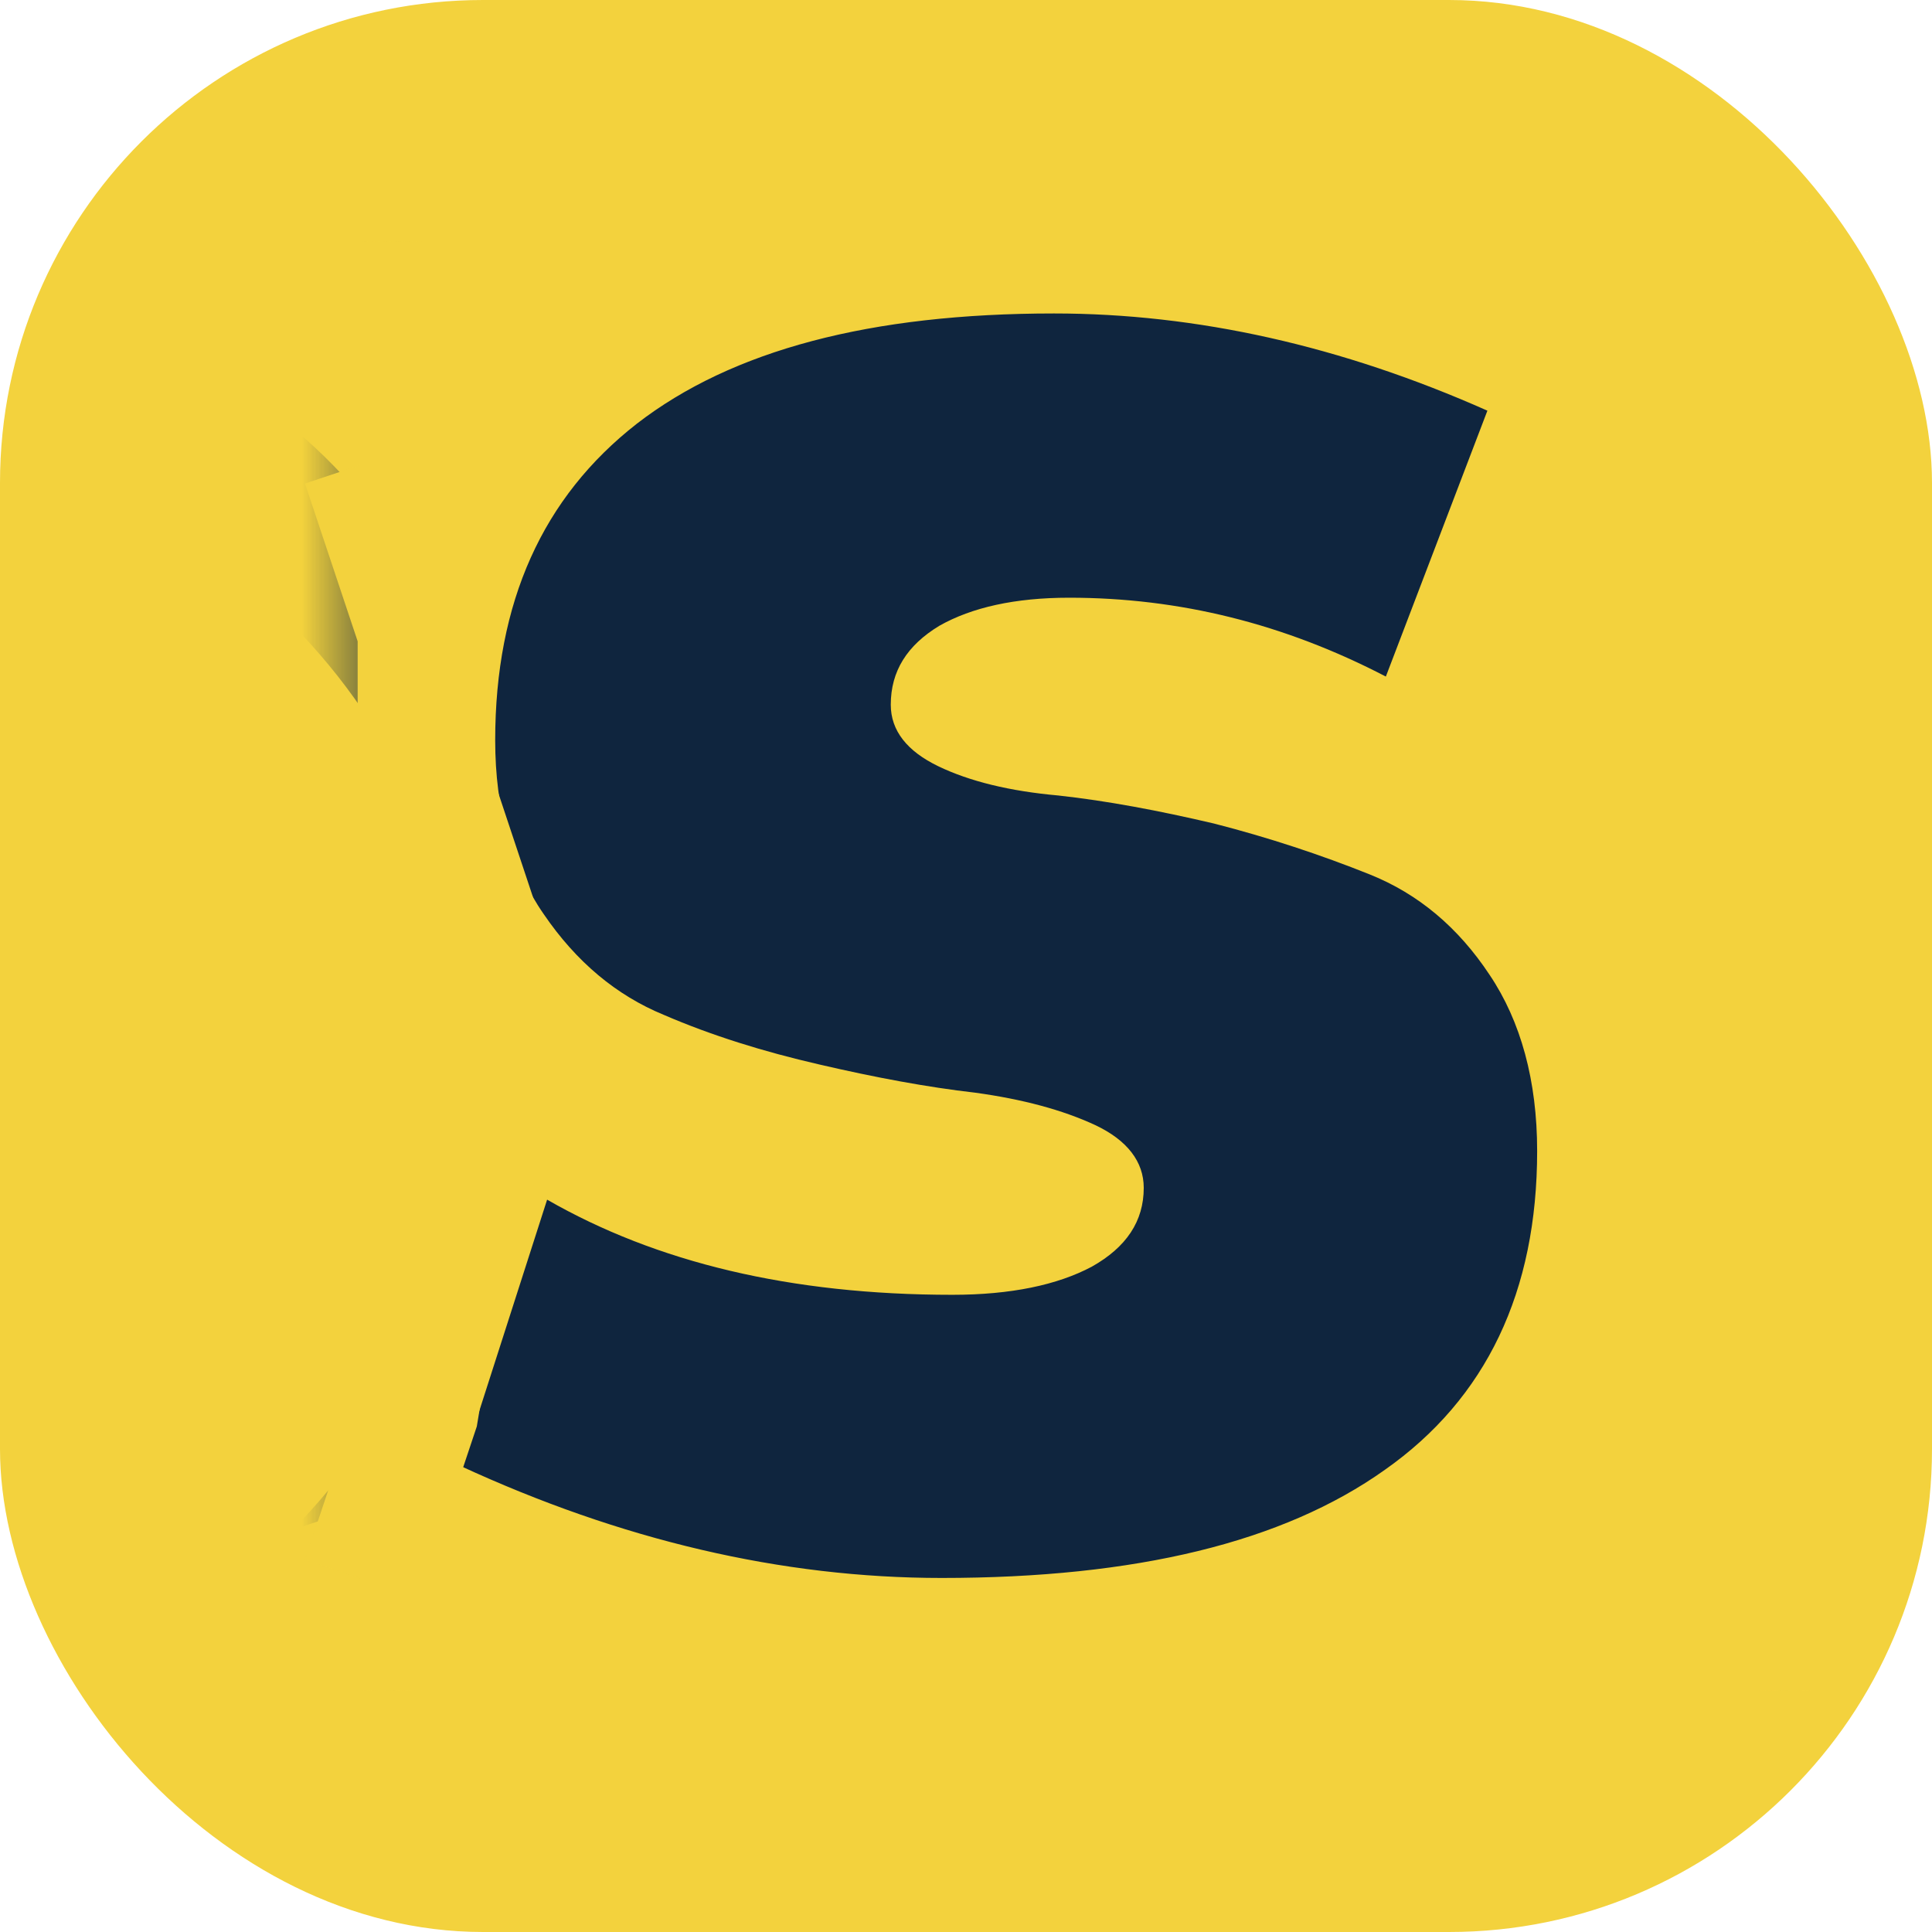 <svg width="16" height="16" viewBox="0 0 16 16" fill="none" xmlns="http://www.w3.org/2000/svg">
<g clip-path="url(#clip0_504_3261)">
<path d="M12 0H4C1.791 0 0 1.791 0 4V12C0 14.209 1.791 16 4 16H12C14.209 16 16 14.209 16 12V4C16 1.791 14.209 0 12 0Z" fill="#F3D23D"/>
<mask id="mask0_504_3261" style="mask-type:luminance" maskUnits="userSpaceOnUse" x="3" y="2" width="12" height="12">
<path d="M15 2H3V14H15V2Z" fill="white"/>
</mask>
<g mask="url(#mask0_504_3261)">
<path d="M15 2H3V14H15V2Z" fill="#F3D23D"/>
<path d="M3.824 12.137L4.531 9.935C5.435 10.454 6.545 10.723 7.887 10.723C8.371 10.723 8.756 10.642 9.042 10.49C9.328 10.329 9.472 10.114 9.472 9.837C9.472 9.622 9.337 9.443 9.069 9.317C8.8 9.192 8.469 9.103 8.075 9.049C7.682 9.004 7.252 8.924 6.787 8.816C6.321 8.709 5.892 8.575 5.498 8.405C5.104 8.243 4.773 7.966 4.504 7.572C4.236 7.187 4.101 6.704 4.101 6.131C4.101 4.986 4.495 4.117 5.274 3.509C6.062 2.9 7.207 2.596 8.729 2.596C9.91 2.596 11.11 2.864 12.318 3.401L11.477 5.603C10.635 5.165 9.767 4.95 8.854 4.95C8.407 4.95 8.049 5.03 7.78 5.182C7.512 5.344 7.377 5.558 7.377 5.836C7.377 6.051 7.512 6.221 7.771 6.346C8.031 6.471 8.362 6.552 8.765 6.588C9.167 6.632 9.597 6.713 10.053 6.82C10.51 6.937 10.94 7.08 11.342 7.241C11.745 7.402 12.076 7.68 12.336 8.073C12.595 8.458 12.73 8.951 12.73 9.532C12.73 10.696 12.309 11.582 11.468 12.173C10.626 12.772 9.409 13.068 7.798 13.068C6.473 13.068 5.14 12.754 3.806 12.137M-2.387 6.91H0.969C0.906 6.274 0.736 5.791 0.45 5.451C0.163 5.111 -0.204 4.941 -0.651 4.941C-1.134 4.941 -1.537 5.111 -1.842 5.46C-2.155 5.809 -2.334 6.292 -2.379 6.91H-2.387ZM2.956 10.025L3.627 12.209C2.347 12.781 1.121 13.068 -0.078 13.068C-1.779 13.068 -3.148 12.584 -4.178 11.627C-5.198 10.651 -5.708 9.38 -5.708 7.814C-5.708 6.248 -5.243 4.994 -4.303 4.019C-3.354 3.061 -2.101 2.578 -0.544 2.578C0.879 2.578 2.007 3.034 2.848 3.947C3.69 4.824 4.119 6.033 4.146 7.572C4.146 7.921 4.137 8.208 4.11 8.431H-2.379C-2.28 9.138 -1.994 9.693 -1.51 10.096C-1.027 10.508 -0.409 10.705 0.342 10.705C1.228 10.705 2.106 10.472 2.965 10.016L2.956 10.025ZM-13.745 9.917V8.476L-15.607 8.655C-16.556 8.78 -17.03 9.156 -17.03 9.783C-17.03 10.114 -16.914 10.383 -16.672 10.588C-16.439 10.794 -16.126 10.902 -15.75 10.902C-14.846 10.902 -14.184 10.571 -13.745 9.917ZM-10.479 11.063L-10.282 12.799H-13.432L-13.575 11.743C-14.479 12.629 -15.571 13.077 -16.878 13.077C-17.934 13.077 -18.767 12.817 -19.375 12.307C-19.984 11.797 -20.288 11.108 -20.288 10.23C-20.288 8.494 -19.053 7.483 -16.583 7.205L-13.736 6.928V6.731C-13.736 5.54 -14.515 4.941 -16.073 4.941C-17.155 4.941 -18.104 5.165 -18.919 5.612L-19.536 3.428C-18.31 2.873 -16.914 2.587 -15.357 2.587C-12.099 2.587 -10.47 3.983 -10.47 6.785V11.072L-10.479 11.063ZM-20.216 0.403L-21.362 2.685C-22.409 2.041 -23.716 1.719 -25.282 1.719C-25.882 1.719 -26.348 1.835 -26.697 2.059C-27.046 2.283 -27.216 2.587 -27.216 2.963C-27.216 3.276 -27.073 3.545 -26.795 3.759C-26.517 3.974 -26.151 4.135 -25.703 4.261C-25.256 4.386 -24.754 4.493 -24.217 4.61C-23.68 4.717 -23.134 4.869 -22.588 5.057C-22.042 5.245 -21.541 5.487 -21.094 5.764C-20.646 6.051 -20.279 6.453 -20.002 6.973C-19.724 7.492 -19.581 8.118 -19.581 8.852C-19.581 10.114 -20.1 11.134 -21.129 11.913C-22.159 12.692 -23.528 13.077 -25.211 13.077C-26.222 13.077 -27.269 12.933 -28.361 12.656C-29.453 12.361 -30.384 11.976 -31.154 11.492L-30.187 9.21C-29.587 9.622 -28.827 9.953 -27.887 10.204C-26.947 10.454 -26.007 10.579 -25.041 10.579C-24.387 10.579 -23.868 10.463 -23.483 10.222C-23.099 9.989 -22.911 9.675 -22.911 9.282C-22.911 8.888 -23.09 8.584 -23.448 8.315C-23.806 8.047 -24.289 7.85 -24.898 7.733C-26.142 7.474 -27.368 7.089 -28.576 6.57C-29.176 6.301 -29.65 5.898 -30.017 5.361C-30.384 4.824 -30.563 4.189 -30.563 3.455C-30.563 2.104 -30.098 1.065 -29.158 0.331C-28.218 -0.403 -26.884 -0.77 -25.148 -0.77C-24.289 -0.77 -23.412 -0.662 -22.526 -0.447C-21.64 -0.233 -20.87 0.054 -20.208 0.421L-20.216 0.403Z" fill="#0F253E"/>
<path d="M3 3.846L3.462 5.23V6.153L3.923 7.538V8.923L3.462 11.692L3 13.076" stroke="#F3D23D"/>
<path d="M-0.692 13.999C1.857 13.999 3.923 11.726 3.923 8.923C3.923 6.119 1.857 3.846 -0.692 3.846C-3.241 3.846 -5.308 6.119 -5.308 8.923C-5.308 11.726 -3.241 13.999 -0.692 13.999Z" fill="#F3D23D"/>
<path d="M3.572 8.461C3.827 8.461 4.034 7.428 4.034 6.153C4.034 4.879 3.827 3.846 3.572 3.846C3.317 3.846 3.111 4.879 3.111 6.153C3.111 7.428 3.317 8.461 3.572 8.461Z" fill="#F3D23D"/>
</g>
</g>
<defs>
<clipPath id="clip0_504_3261">
<rect width="16" height="16" rx="4" fill="white"/>
</clipPath>
</defs>
</svg>
